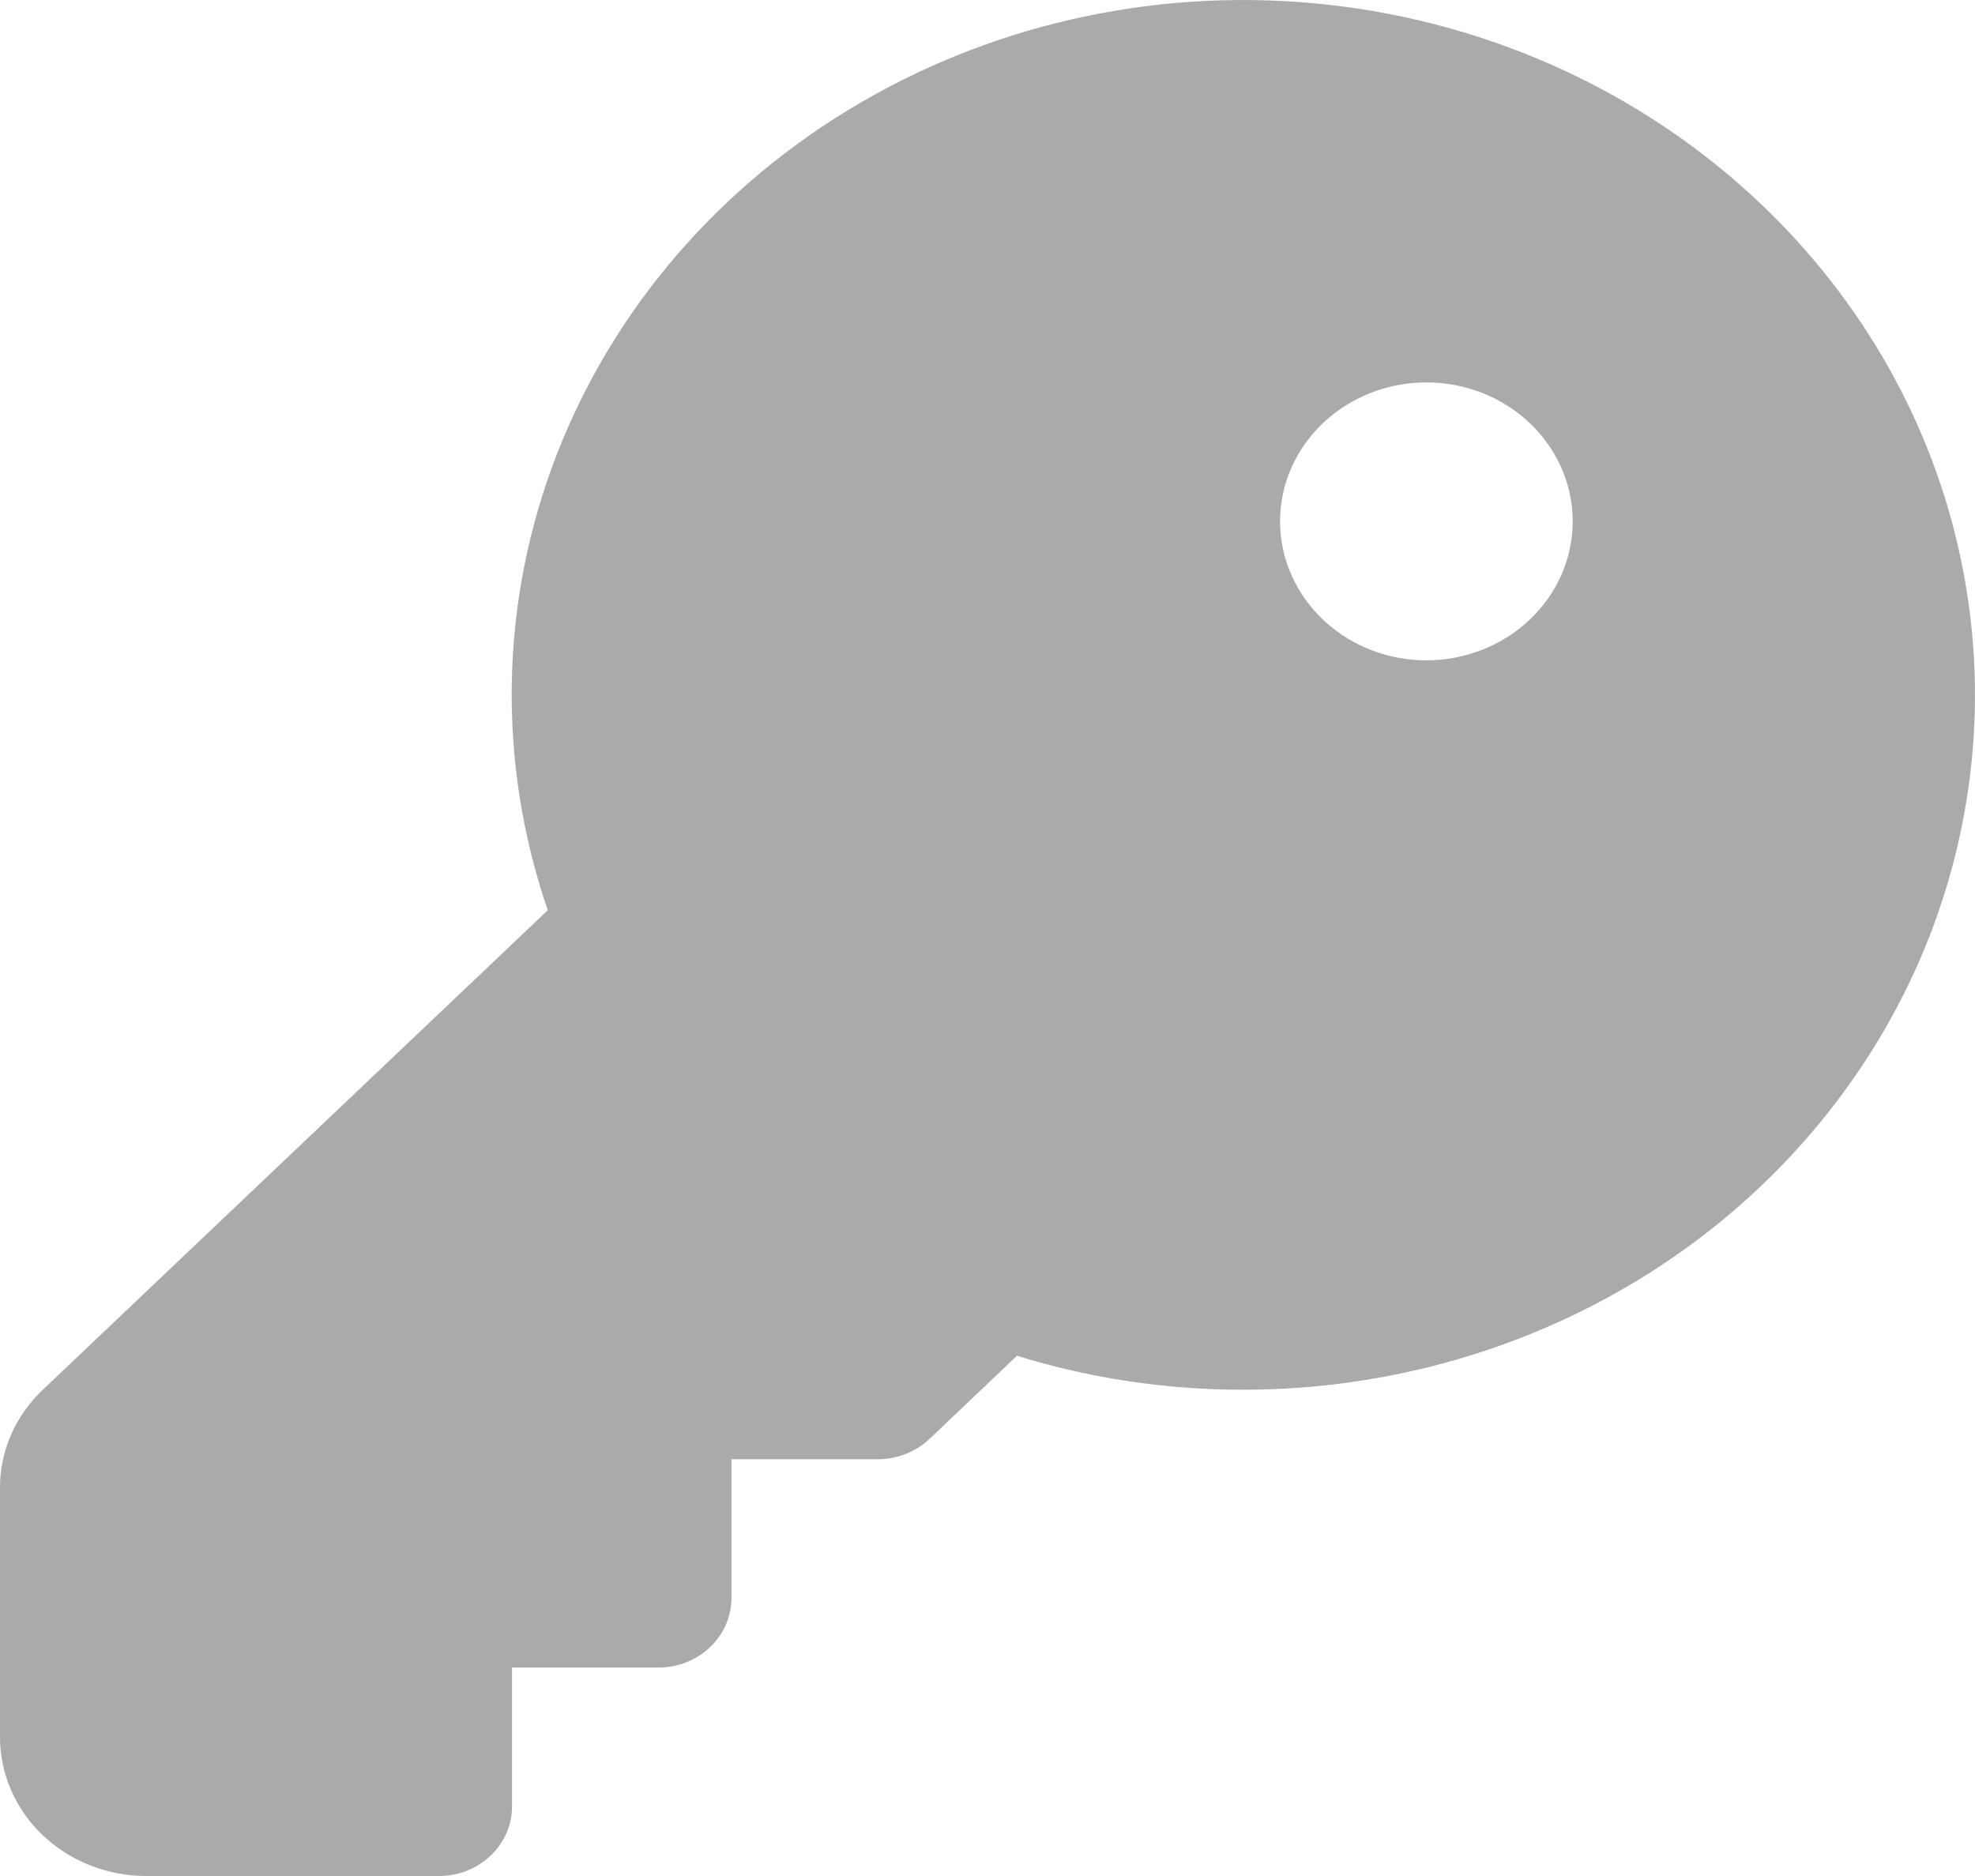 <svg width="20" height="19" viewBox="0 0 20 19" fill="none" xmlns="http://www.w3.org/2000/svg">
<path d="M17.83 2.064C16.654 0.945 15.114 0.235 13.461 0.049C11.807 -0.137 10.136 0.211 8.717 1.038C7.297 1.865 6.212 3.122 5.637 4.606C5.062 6.09 5.031 7.715 5.547 9.219L0.434 14.075C0.296 14.205 0.187 14.36 0.112 14.531C0.037 14.702 -0.001 14.885 7.49518e-06 15.07V17.593C7.49518e-06 17.966 0.156 18.324 0.434 18.588C0.712 18.852 1.089 19 1.481 19H4.444C4.641 19 4.829 18.926 4.968 18.794C5.107 18.662 5.185 18.483 5.185 18.296V16.889H6.667C6.863 16.889 7.051 16.815 7.19 16.683C7.329 16.551 7.407 16.372 7.407 16.186V14.779H8.889C8.986 14.779 9.082 14.761 9.172 14.725C9.262 14.69 9.344 14.638 9.413 14.573L10.298 13.731C11.039 13.96 11.813 14.076 12.592 14.075H12.602C14.066 14.073 15.497 13.659 16.714 12.886C17.93 12.112 18.878 11.013 19.438 9.728C19.997 8.442 20.143 7.028 19.857 5.664C19.571 4.3 18.866 3.048 17.83 2.064ZM14.444 6.688C14.151 6.688 13.865 6.605 13.621 6.45C13.378 6.296 13.188 6.076 13.076 5.819C12.963 5.562 12.934 5.279 12.991 5.006C13.048 4.733 13.19 4.482 13.397 4.285C13.604 4.089 13.868 3.955 14.155 3.9C14.443 3.846 14.741 3.874 15.011 3.98C15.282 4.087 15.513 4.267 15.676 4.499C15.839 4.73 15.926 5.002 15.926 5.28C15.926 5.654 15.77 6.011 15.492 6.275C15.214 6.539 14.837 6.688 14.444 6.688Z" fill="#AAAAAA"/>
</svg>
